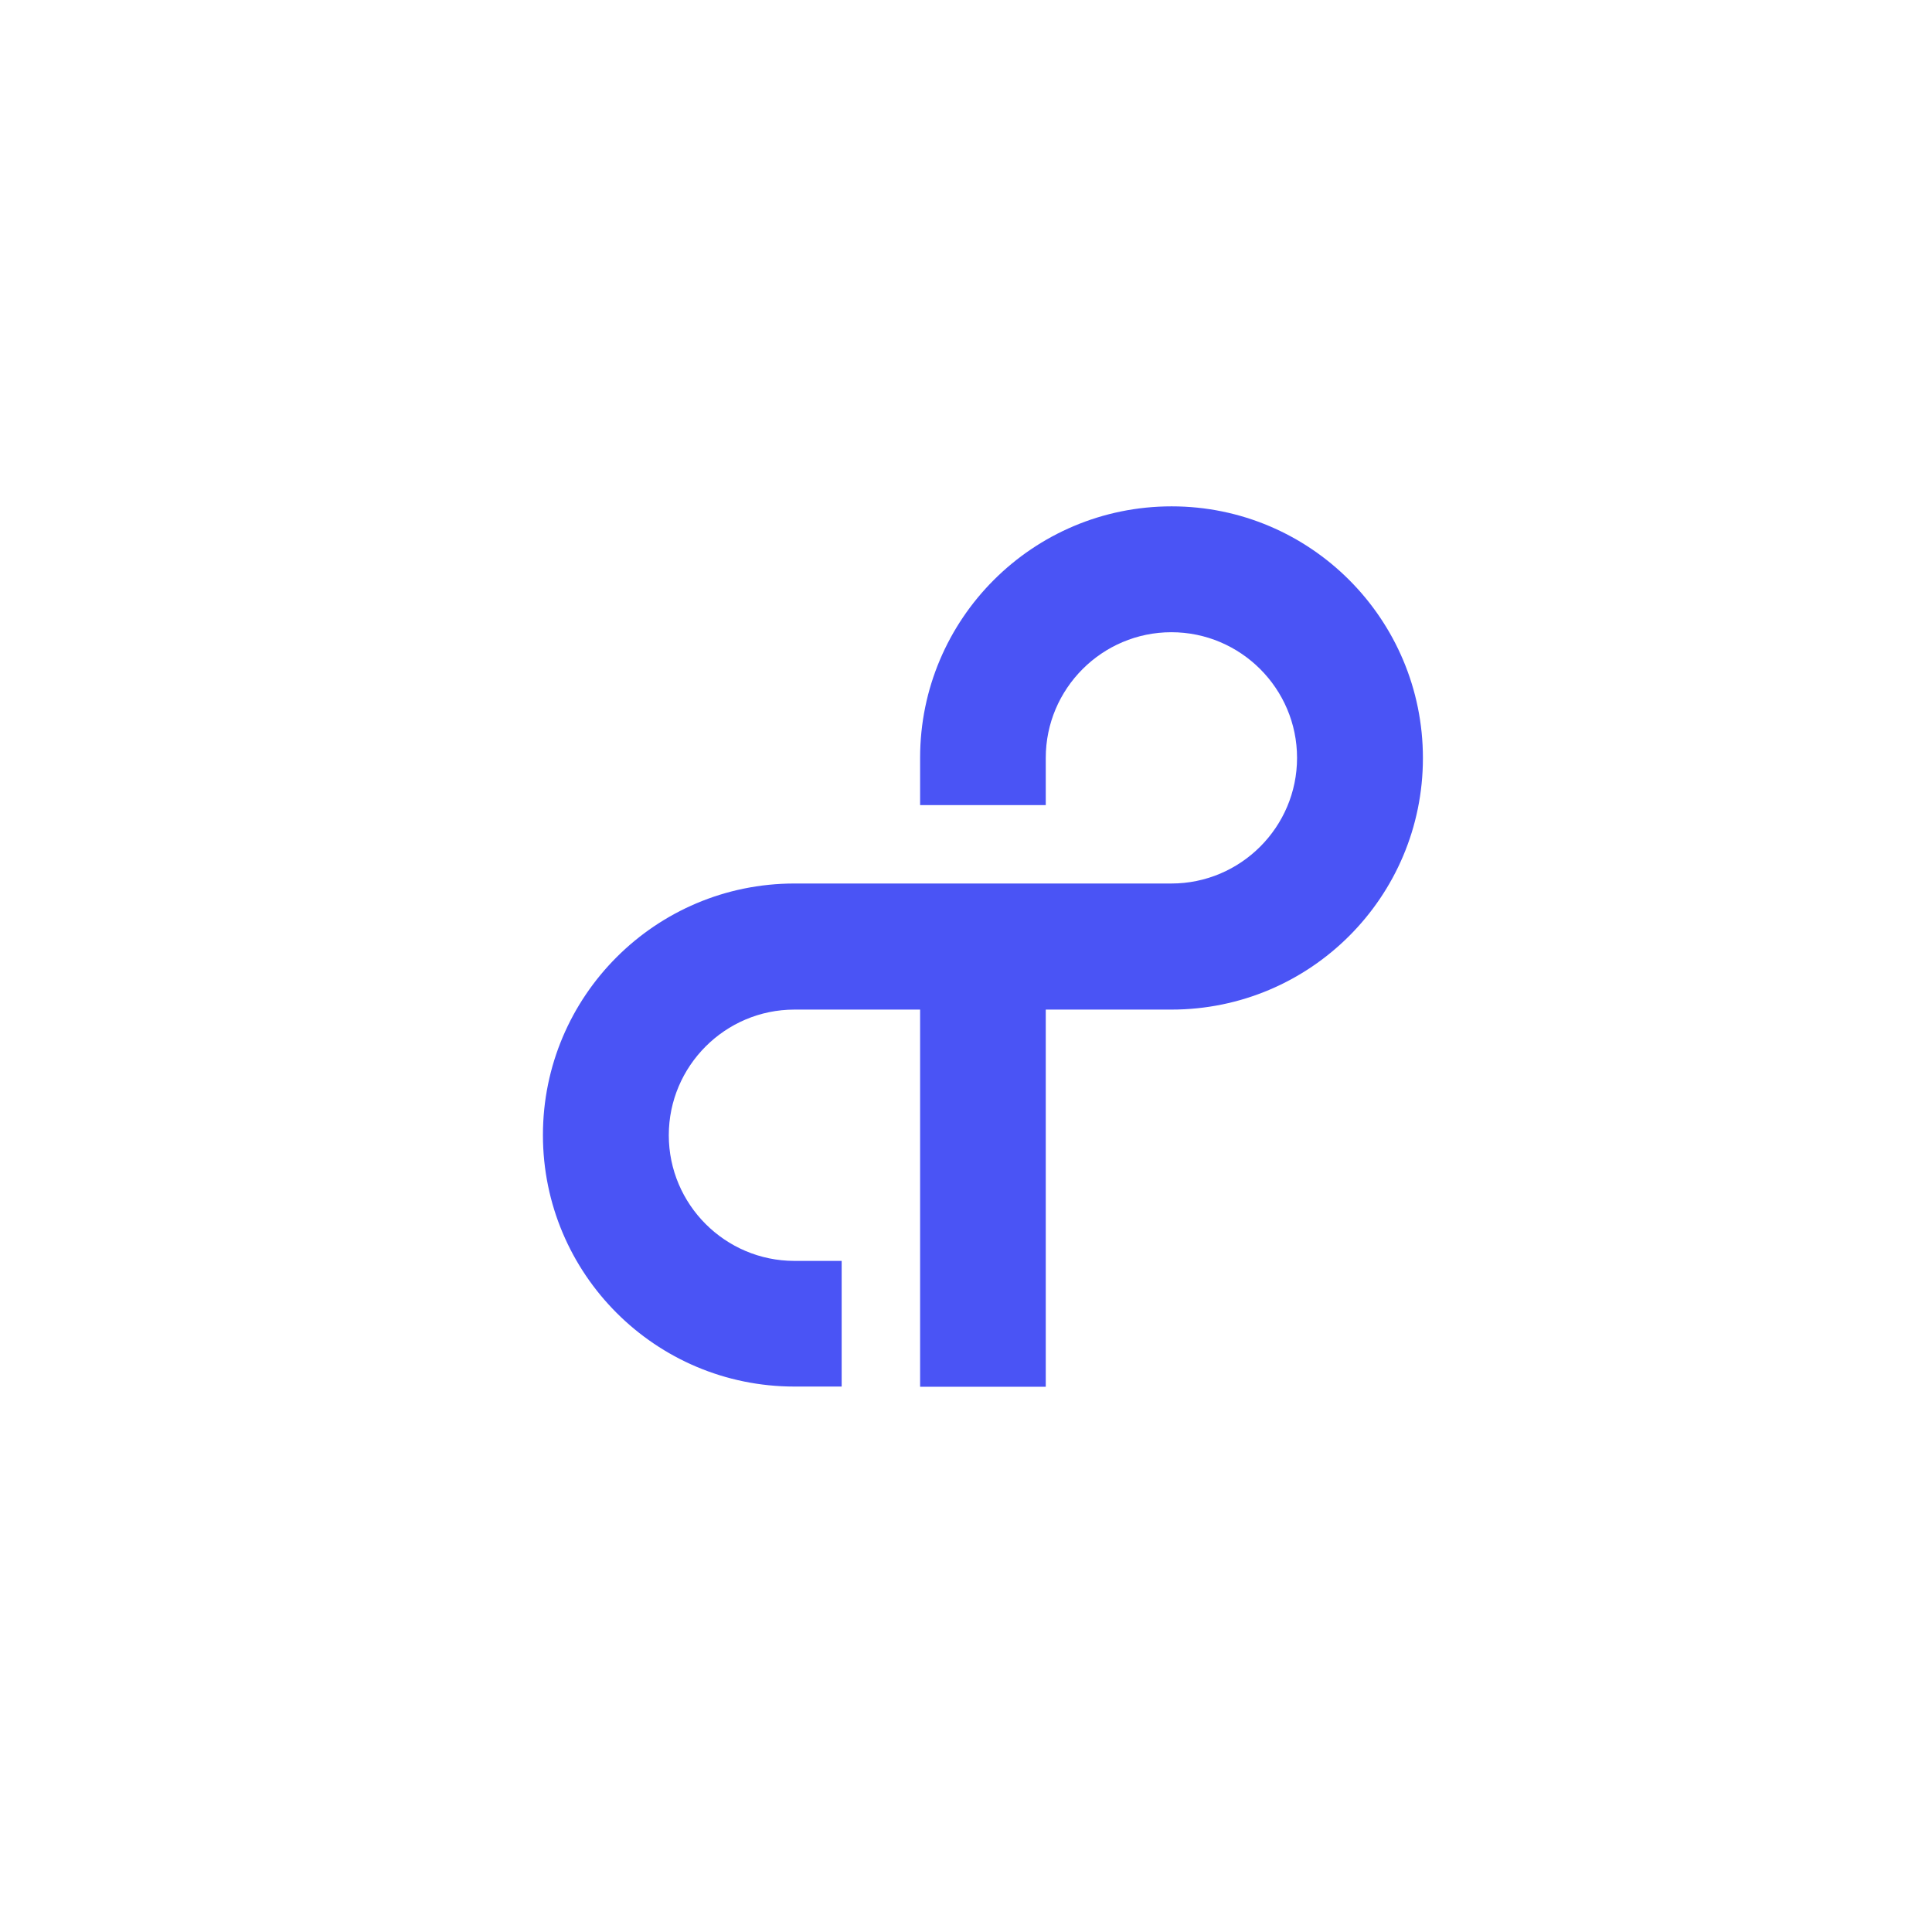 <?xml version="1.0" encoding="utf-8"?>
<svg xmlns="http://www.w3.org/2000/svg" viewBox="0 0 500 500">
  <path d="M 303.21 131.044 C 267.266 131.044 238.123 160.187 238.123 196.138 L 238.123 208.357 L 270.643 208.357 L 270.643 196.138 C 270.643 178.214 285.238 163.619 303.155 163.619 C 321.073 163.619 335.675 178.214 335.675 196.138 C 335.675 214.056 321.073 228.651 303.155 228.651 L 205.603 228.651 C 169.659 228.651 140.509 257.801 140.509 293.745 C 140.509 329.696 169.659 358.84 205.603 358.84 L 217.822 358.84 L 217.822 326.32 L 205.603 326.32 C 187.686 326.32 173.083 311.717 173.083 293.8 C 173.083 275.883 187.686 261.281 205.603 261.281 L 238.123 261.281 L 238.123 358.894 L 270.643 358.894 L 270.643 261.281 L 303.155 261.281 C 339.106 261.281 368.25 232.137 368.25 196.193 C 368.25 160.242 339.161 131.044 303.21 131.044 Z" fill="#4A54F5" style="stroke-width: 1px;"/>
</svg>